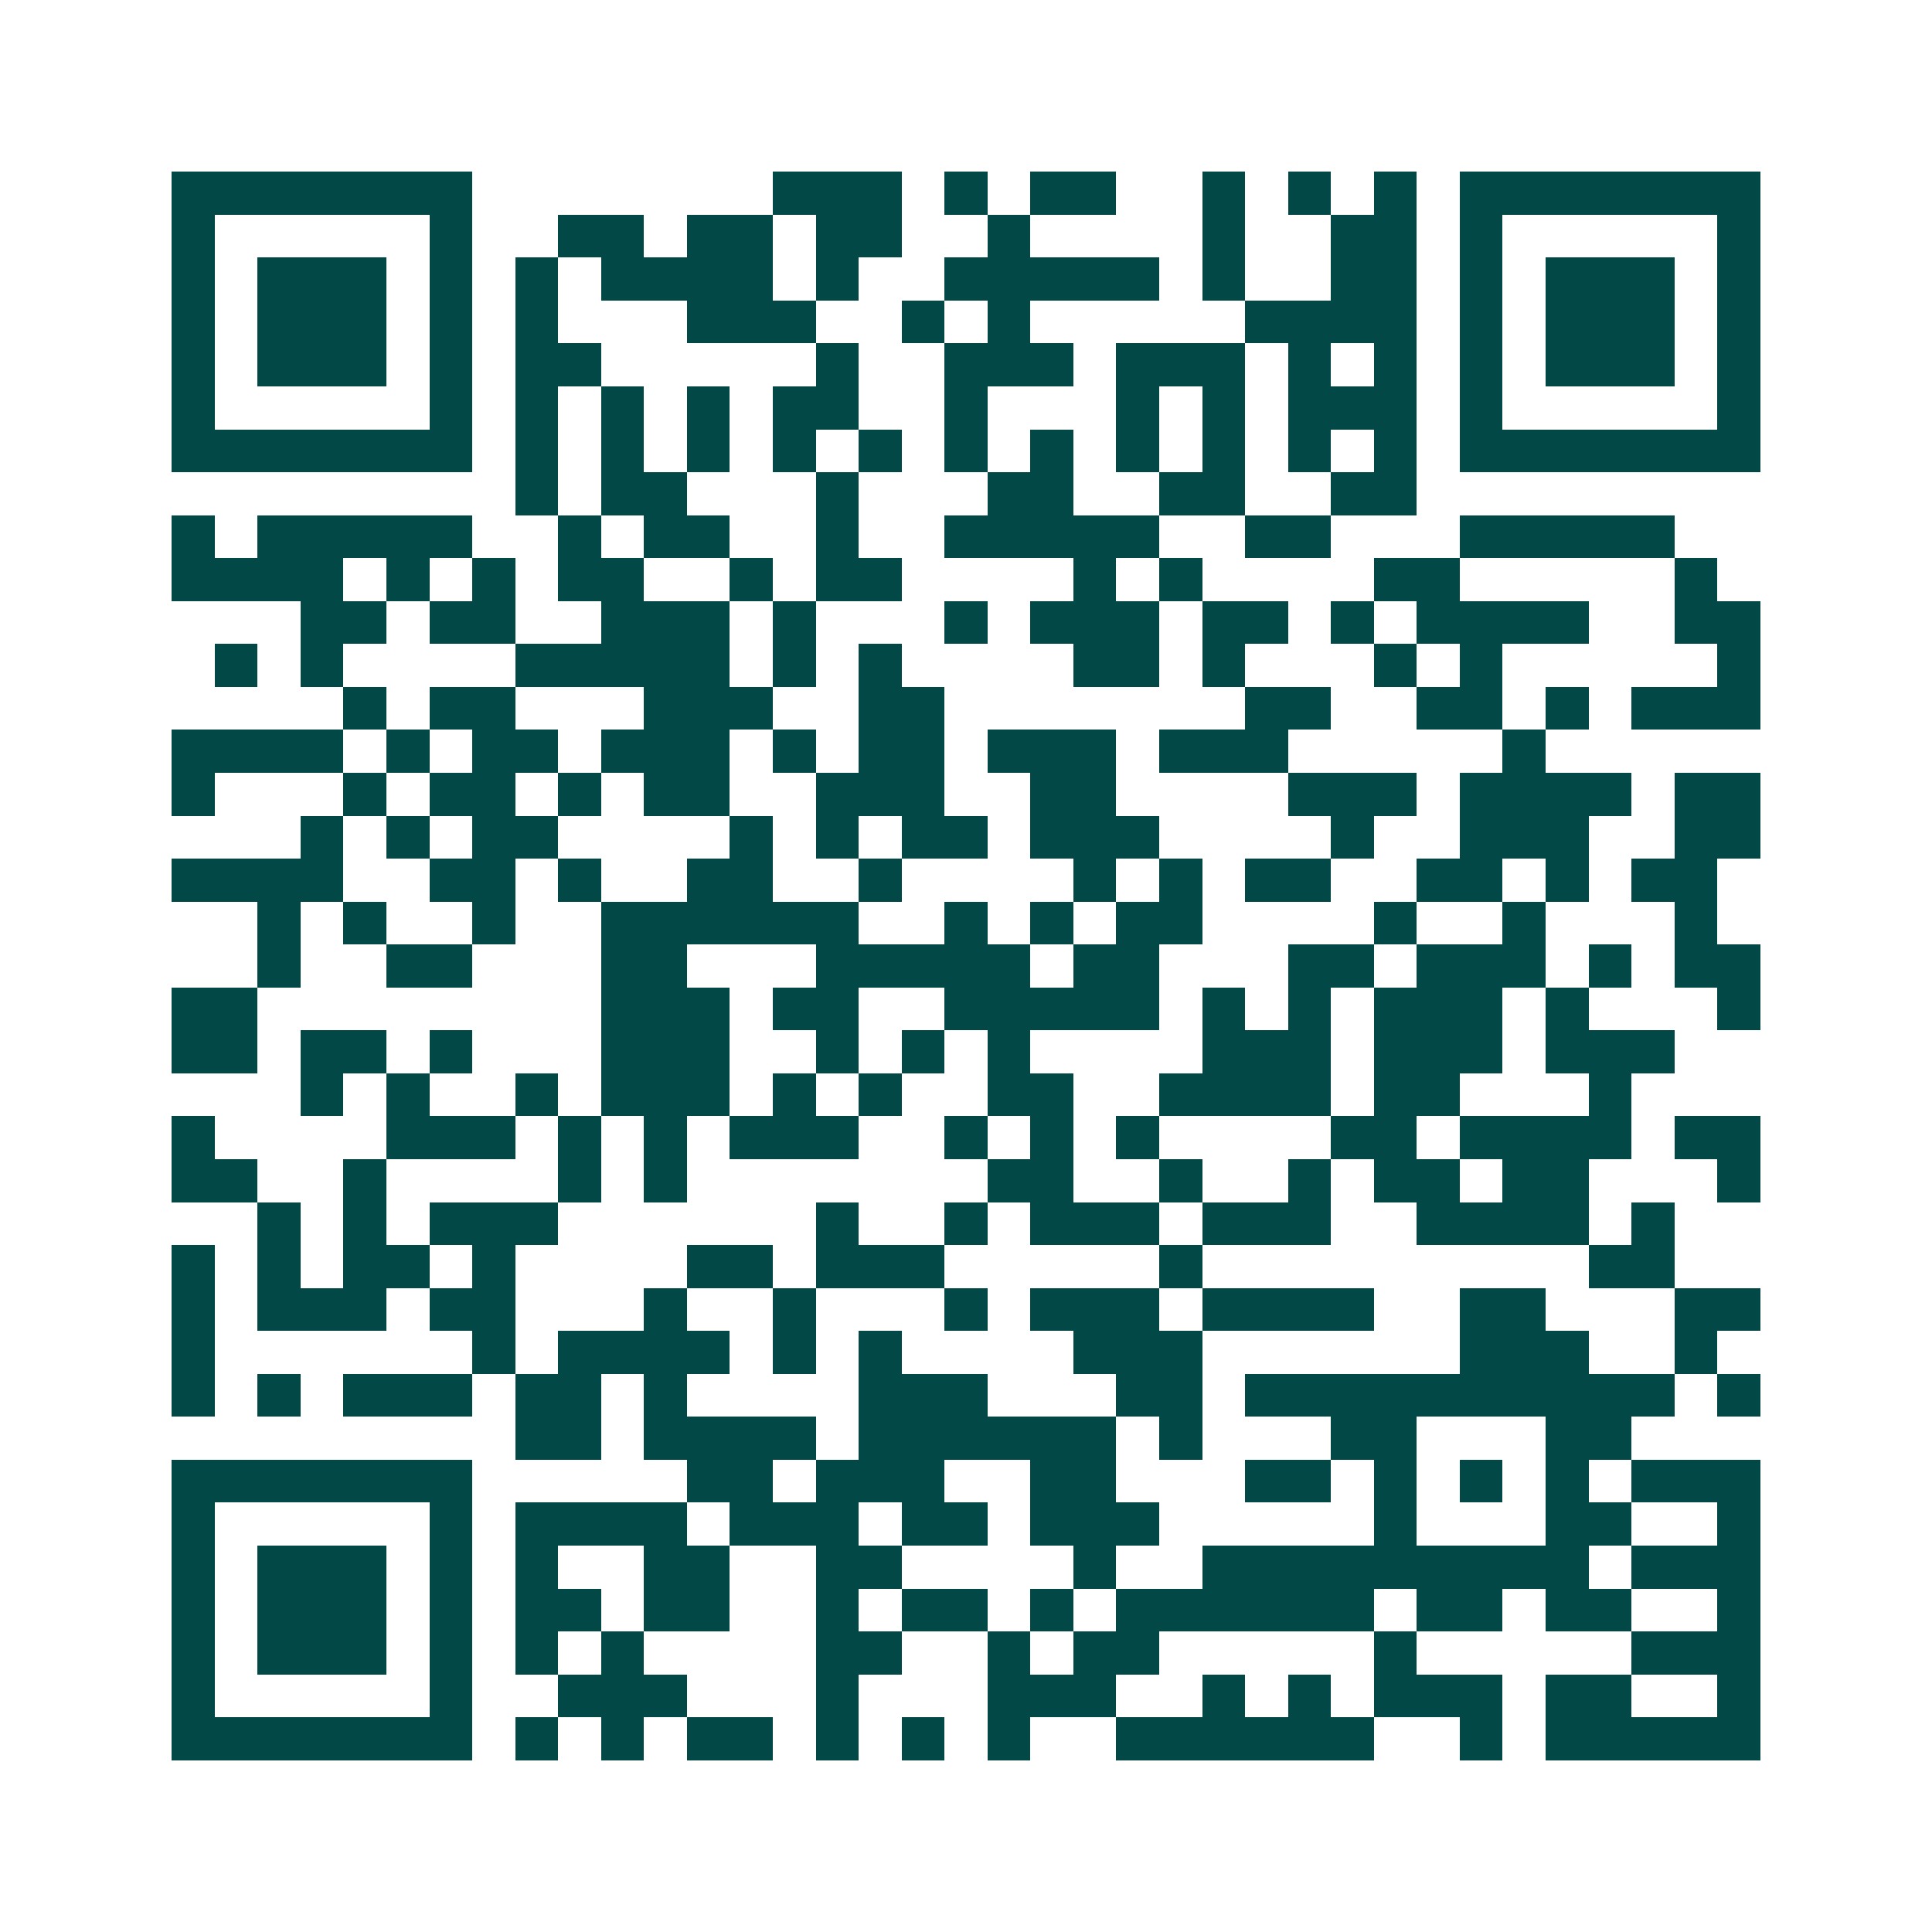 <svg xmlns="http://www.w3.org/2000/svg" width="200" height="200" viewBox="0 0 45 45" shape-rendering="crispEdges"><path fill="#ffffff" d="M0 0h45v45H0z"/><path stroke="#014847" d="M4 4.5h7m7 0h3m1 0h1m1 0h2m2 0h1m1 0h1m1 0h1m1 0h7M4 5.5h1m5 0h1m2 0h2m1 0h2m1 0h2m2 0h1m4 0h1m2 0h2m1 0h1m5 0h1M4 6.5h1m1 0h3m1 0h1m1 0h1m1 0h4m1 0h1m2 0h5m1 0h1m2 0h2m1 0h1m1 0h3m1 0h1M4 7.5h1m1 0h3m1 0h1m1 0h1m3 0h3m2 0h1m1 0h1m5 0h4m1 0h1m1 0h3m1 0h1M4 8.5h1m1 0h3m1 0h1m1 0h2m5 0h1m2 0h3m1 0h3m1 0h1m1 0h1m1 0h1m1 0h3m1 0h1M4 9.5h1m5 0h1m1 0h1m1 0h1m1 0h1m1 0h2m2 0h1m3 0h1m1 0h1m1 0h3m1 0h1m5 0h1M4 10.5h7m1 0h1m1 0h1m1 0h1m1 0h1m1 0h1m1 0h1m1 0h1m1 0h1m1 0h1m1 0h1m1 0h1m1 0h7M12 11.5h1m1 0h2m3 0h1m3 0h2m2 0h2m2 0h2M4 12.5h1m1 0h5m2 0h1m1 0h2m2 0h1m2 0h5m2 0h2m3 0h5M4 13.5h4m1 0h1m1 0h1m1 0h2m2 0h1m1 0h2m4 0h1m1 0h1m4 0h2m5 0h1M7 14.5h2m1 0h2m2 0h3m1 0h1m3 0h1m1 0h3m1 0h2m1 0h1m1 0h4m2 0h2M5 15.5h1m1 0h1m4 0h5m1 0h1m1 0h1m4 0h2m1 0h1m3 0h1m1 0h1m5 0h1M8 16.5h1m1 0h2m3 0h3m2 0h2m7 0h2m2 0h2m1 0h1m1 0h3M4 17.5h4m1 0h1m1 0h2m1 0h3m1 0h1m1 0h2m1 0h3m1 0h3m5 0h1M4 18.5h1m3 0h1m1 0h2m1 0h1m1 0h2m2 0h3m2 0h2m4 0h3m1 0h4m1 0h2M7 19.5h1m1 0h1m1 0h2m4 0h1m1 0h1m1 0h2m1 0h3m4 0h1m2 0h3m2 0h2M4 20.5h4m2 0h2m1 0h1m2 0h2m2 0h1m4 0h1m1 0h1m1 0h2m2 0h2m1 0h1m1 0h2M6 21.5h1m1 0h1m2 0h1m2 0h6m2 0h1m1 0h1m1 0h2m4 0h1m2 0h1m3 0h1M6 22.5h1m2 0h2m3 0h2m3 0h5m1 0h2m3 0h2m1 0h3m1 0h1m1 0h2M4 23.5h2m8 0h3m1 0h2m2 0h5m1 0h1m1 0h1m1 0h3m1 0h1m3 0h1M4 24.5h2m1 0h2m1 0h1m3 0h3m2 0h1m1 0h1m1 0h1m4 0h3m1 0h3m1 0h3M7 25.5h1m1 0h1m2 0h1m1 0h3m1 0h1m1 0h1m2 0h2m2 0h4m1 0h2m3 0h1M4 26.5h1m4 0h3m1 0h1m1 0h1m1 0h3m2 0h1m1 0h1m1 0h1m4 0h2m1 0h4m1 0h2M4 27.5h2m2 0h1m4 0h1m1 0h1m7 0h2m2 0h1m2 0h1m1 0h2m1 0h2m3 0h1M6 28.5h1m1 0h1m1 0h3m6 0h1m2 0h1m1 0h3m1 0h3m2 0h4m1 0h1M4 29.5h1m1 0h1m1 0h2m1 0h1m4 0h2m1 0h3m5 0h1m9 0h2M4 30.5h1m1 0h3m1 0h2m3 0h1m2 0h1m3 0h1m1 0h3m1 0h4m2 0h2m3 0h2M4 31.5h1m6 0h1m1 0h4m1 0h1m1 0h1m4 0h3m6 0h3m2 0h1M4 32.5h1m1 0h1m1 0h3m1 0h2m1 0h1m4 0h3m3 0h2m1 0h10m1 0h1M12 33.5h2m1 0h4m1 0h6m1 0h1m3 0h2m3 0h2M4 34.5h7m5 0h2m1 0h3m2 0h2m3 0h2m1 0h1m1 0h1m1 0h1m1 0h3M4 35.5h1m5 0h1m1 0h4m1 0h3m1 0h2m1 0h3m5 0h1m3 0h2m2 0h1M4 36.5h1m1 0h3m1 0h1m1 0h1m2 0h2m2 0h2m4 0h1m2 0h9m1 0h3M4 37.5h1m1 0h3m1 0h1m1 0h2m1 0h2m2 0h1m1 0h2m1 0h1m1 0h6m1 0h2m1 0h2m2 0h1M4 38.5h1m1 0h3m1 0h1m1 0h1m1 0h1m4 0h2m2 0h1m1 0h2m5 0h1m5 0h3M4 39.5h1m5 0h1m2 0h3m3 0h1m3 0h3m2 0h1m1 0h1m1 0h3m1 0h2m2 0h1M4 40.5h7m1 0h1m1 0h1m1 0h2m1 0h1m1 0h1m1 0h1m2 0h6m2 0h1m1 0h5"/></svg>
